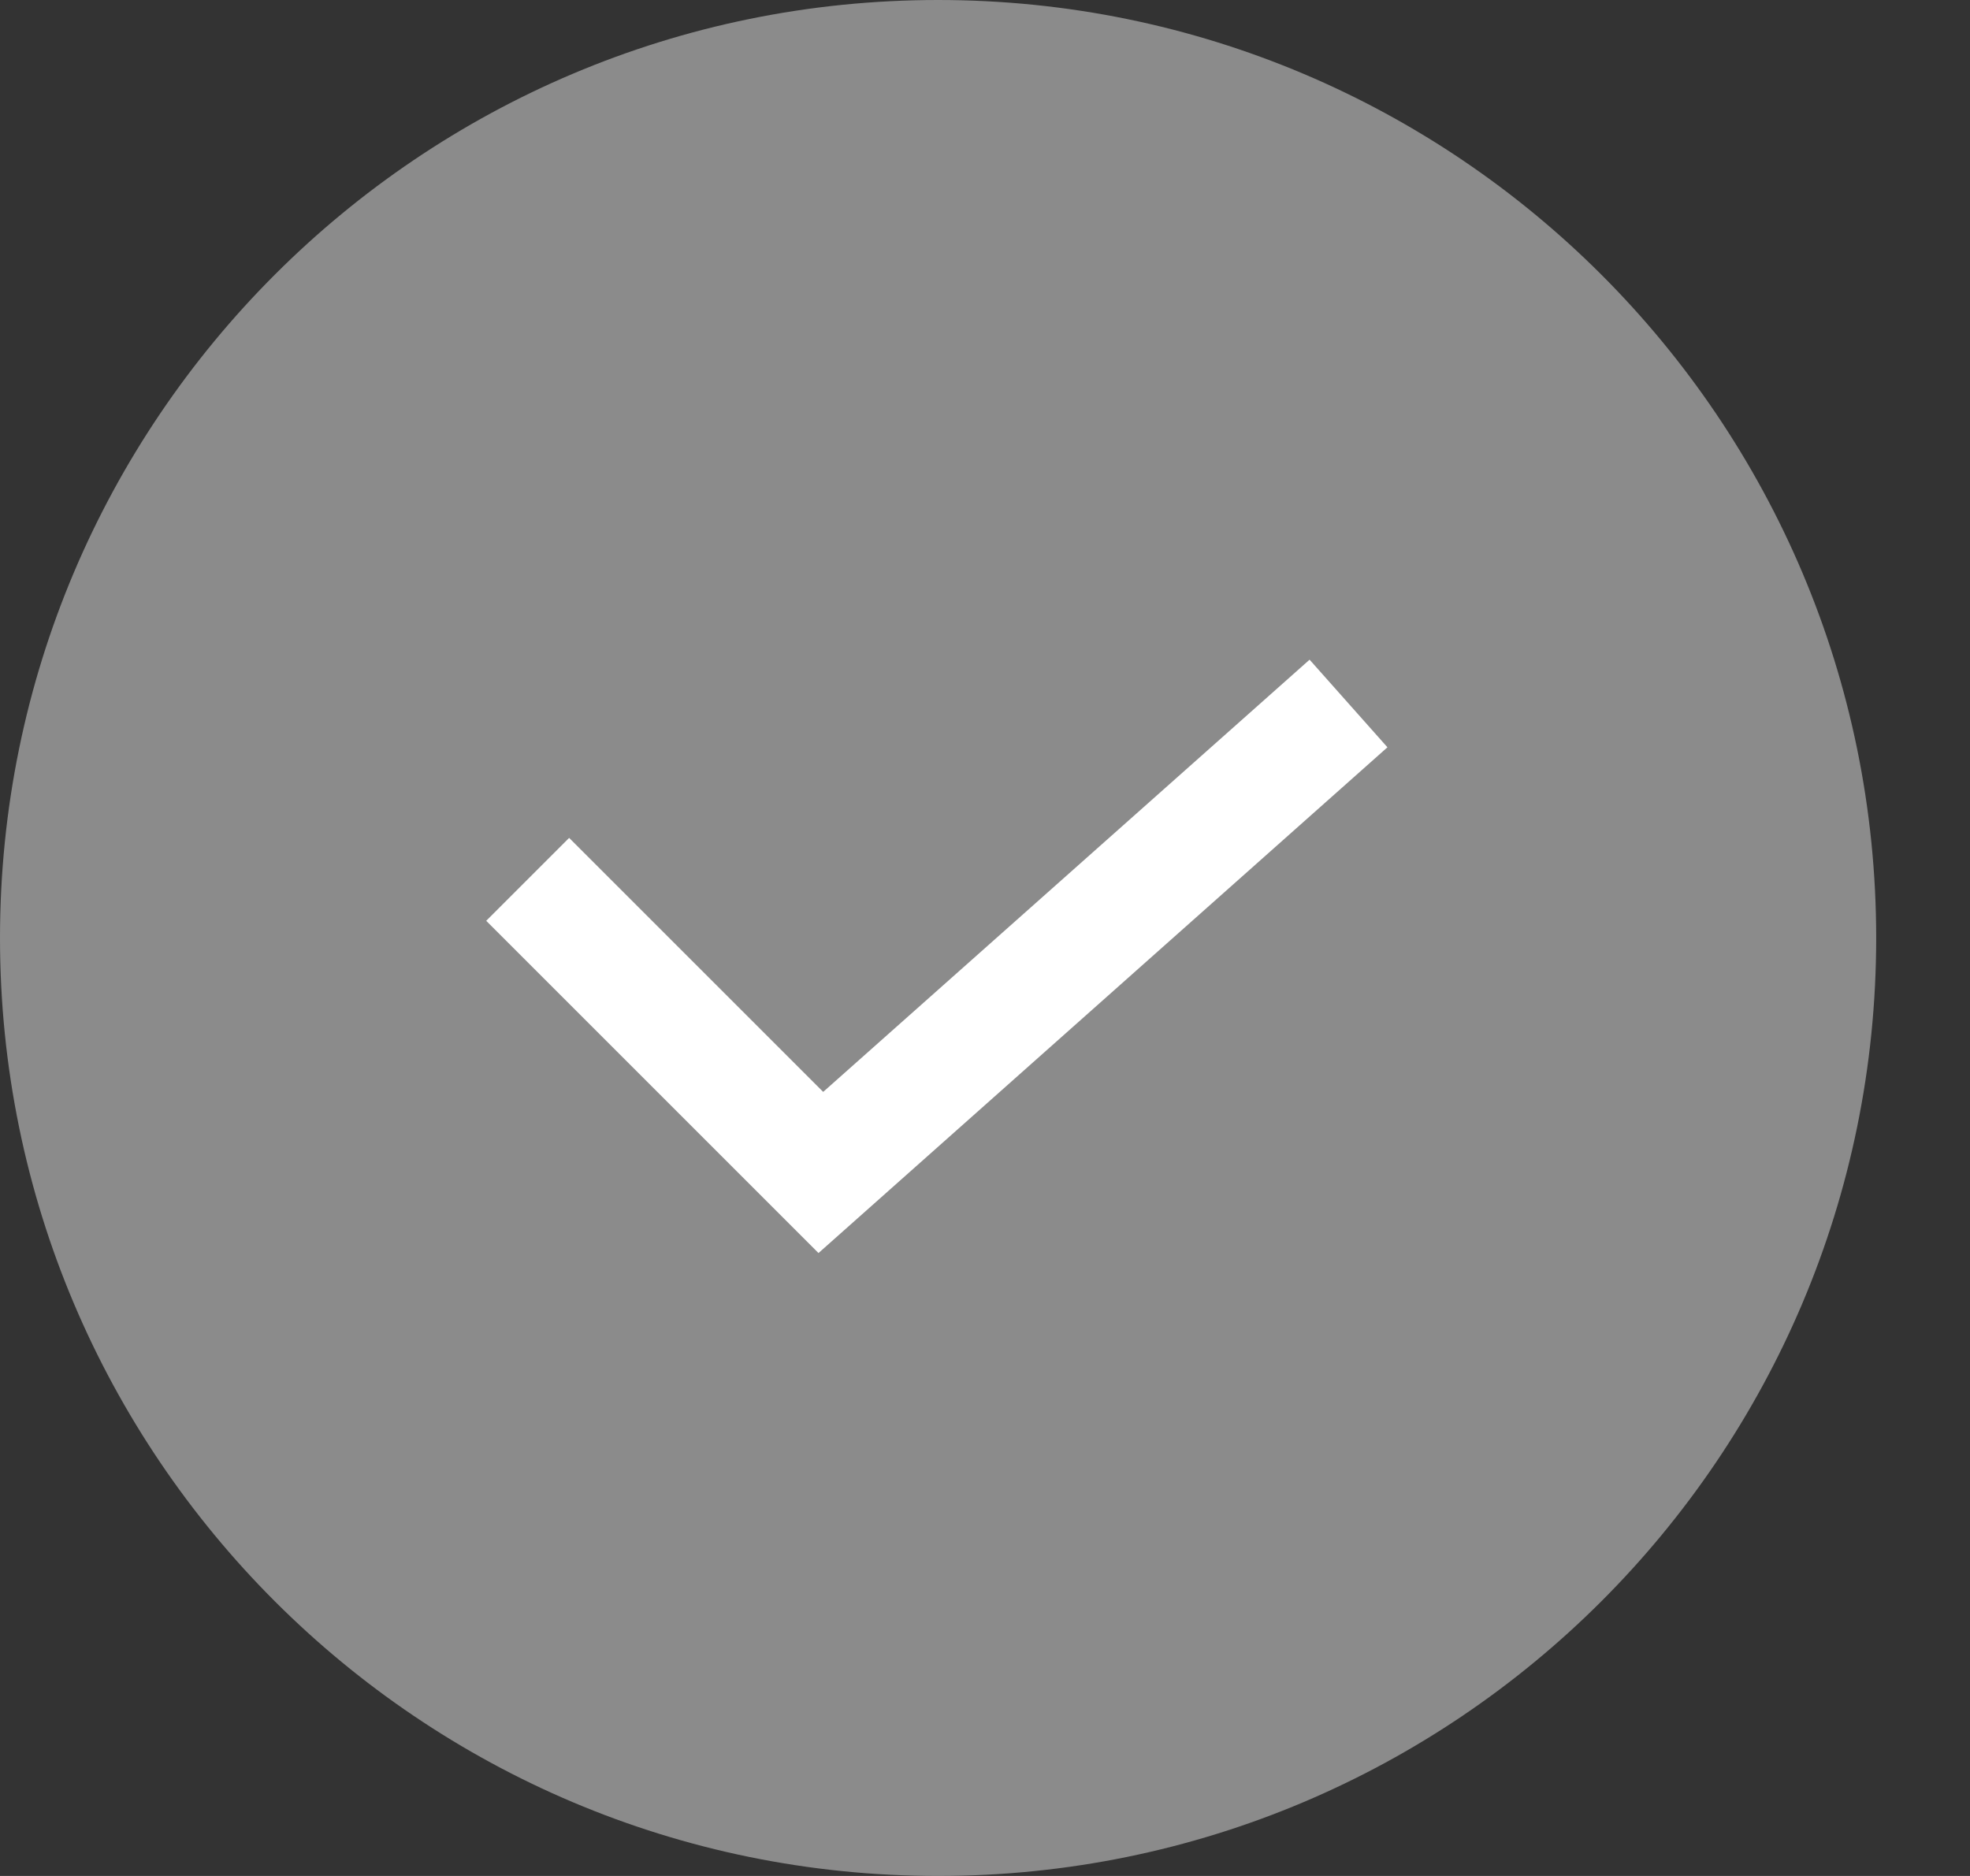<svg width="21" height="20" viewBox="0 0 21 20" fill="none" xmlns="http://www.w3.org/2000/svg">
<rect x="0" y="0" width="21" height="20" fill="#333333" stroke="none"/>
<path d="M10 20C15.523 20 20 15.523 20 10C20 4.477 15.523 0 10 0C4.477 0 0 4.477 0 10C0 15.523 4.477 20 10 20Z" fill="#8B8B8B"/>
<path fill-rule="evenodd" clip-rule="evenodd" d="M13.96 7.033L14.79 7.967L8.725 13.359L5.183 9.817L6.067 8.933L8.775 11.641L13.96 7.033Z" fill="white"/>
</svg>
